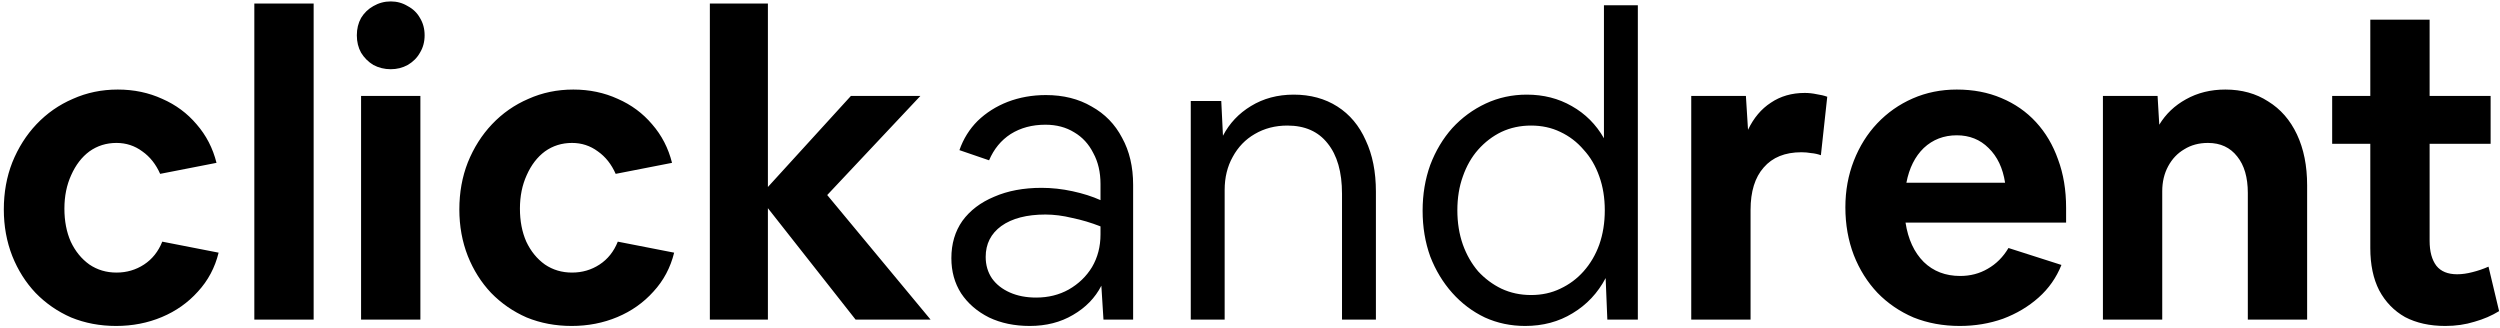 <svg width="610" height="80" viewBox="0 0 610 80" fill="none" xmlns="http://www.w3.org/2000/svg">
<path d="M28.326 79.533C24.397 79.533 20.745 78.844 17.368 77.466C14.06 76.019 11.165 74.02 8.684 71.47C6.272 68.92 4.377 65.922 2.999 62.476C1.62 58.962 0.931 55.171 0.931 51.105C0.931 46.97 1.62 43.145 2.999 39.63C4.446 36.047 6.41 32.946 8.891 30.327C11.441 27.639 14.404 25.571 17.781 24.124C21.158 22.608 24.811 21.85 28.739 21.85C32.667 21.85 36.285 22.608 39.593 24.124C42.902 25.571 45.693 27.639 47.967 30.327C50.31 33.014 51.93 36.15 52.826 39.734L39.077 42.422C38.043 40.078 36.596 38.252 34.735 36.943C32.874 35.564 30.772 34.875 28.429 34.875C25.948 34.875 23.743 35.564 21.813 36.943C19.952 38.321 18.471 40.251 17.368 42.732C16.265 45.144 15.714 47.866 15.714 50.898C15.714 53.931 16.231 56.619 17.265 58.962C18.367 61.305 19.883 63.166 21.813 64.544C23.743 65.853 25.948 66.508 28.429 66.508C30.91 66.508 33.15 65.853 35.148 64.544C37.147 63.235 38.629 61.374 39.593 58.962L53.343 61.649C52.447 65.302 50.758 68.472 48.277 71.16C45.865 73.848 42.936 75.915 39.49 77.362C36.044 78.81 32.323 79.533 28.326 79.533ZM62.056 77.983V0.865H76.529V77.983H62.056ZM103.608 8.618C103.608 10.203 103.229 11.616 102.471 12.856C101.782 14.097 100.783 15.096 99.473 15.854C98.233 16.543 96.854 16.888 95.338 16.888C93.822 16.888 92.409 16.543 91.1 15.854C89.859 15.096 88.86 14.097 88.102 12.856C87.412 11.616 87.068 10.203 87.068 8.618C87.068 7.033 87.412 5.62 88.102 4.379C88.86 3.139 89.859 2.174 91.1 1.485C92.409 0.727 93.822 0.348 95.338 0.348C96.854 0.348 98.233 0.727 99.473 1.485C100.783 2.174 101.782 3.139 102.471 4.379C103.229 5.62 103.608 7.033 103.608 8.618ZM88.102 77.983V23.4H102.574V77.983H88.102ZM139.475 79.533C135.546 79.533 131.894 78.844 128.517 77.466C125.209 76.019 122.314 74.02 119.833 71.47C117.421 68.92 115.526 65.922 114.148 62.476C112.769 58.962 112.08 55.171 112.08 51.105C112.08 46.97 112.769 43.145 114.148 39.63C115.595 36.047 117.559 32.946 120.04 30.327C122.59 27.639 125.553 25.571 128.93 24.124C132.307 22.608 135.96 21.85 139.888 21.85C143.816 21.85 147.435 22.608 150.743 24.124C154.051 25.571 156.842 27.639 159.116 30.327C161.459 33.014 163.079 36.15 163.975 39.734L150.226 42.422C149.192 40.078 147.745 38.252 145.884 36.943C144.023 35.564 141.921 34.875 139.578 34.875C137.097 34.875 134.892 35.564 132.962 36.943C131.101 38.321 129.619 40.251 128.517 42.732C127.414 45.144 126.863 47.866 126.863 50.898C126.863 53.931 127.38 56.619 128.414 58.962C129.516 61.305 131.032 63.166 132.962 64.544C134.892 65.853 137.097 66.508 139.578 66.508C142.059 66.508 144.299 65.853 146.298 64.544C148.296 63.235 149.778 61.374 150.743 58.962L164.492 61.649C163.595 65.302 161.907 68.472 159.426 71.16C157.014 73.848 154.085 75.915 150.639 77.362C147.193 78.81 143.472 79.533 139.475 79.533ZM173.205 77.983V0.865H187.367V45.626L207.629 23.4H224.583L201.84 47.59L227.064 77.983H208.766L187.367 50.795V77.983H173.205ZM251.259 79.533C247.538 79.533 244.23 78.844 241.335 77.466C238.441 76.019 236.166 74.055 234.512 71.573C232.927 69.092 232.135 66.233 232.135 62.993C232.135 59.478 233.031 56.446 234.823 53.896C236.683 51.346 239.268 49.382 242.576 48.004C245.884 46.557 249.743 45.833 254.154 45.833C256.635 45.833 259.15 46.108 261.7 46.66C264.25 47.211 266.524 47.935 268.523 48.831V44.903C268.523 42.008 267.937 39.492 266.766 37.356C265.663 35.151 264.112 33.462 262.114 32.291C260.115 31.05 257.772 30.43 255.084 30.43C251.845 30.43 249.019 31.188 246.607 32.704C244.264 34.22 242.507 36.357 241.335 39.114L234.099 36.633C235.064 33.876 236.545 31.498 238.544 29.5C240.612 27.501 243.058 25.95 245.884 24.848C248.778 23.745 251.88 23.194 255.188 23.194C259.46 23.194 263.182 24.124 266.352 25.985C269.591 27.777 272.072 30.327 273.795 33.635C275.587 36.874 276.483 40.699 276.483 45.109V77.983H269.247L268.73 69.713C267.213 72.676 264.905 75.054 261.804 76.846C258.771 78.638 255.256 79.533 251.259 79.533ZM240.508 62.683C240.508 64.682 241.025 66.439 242.059 67.955C243.093 69.403 244.54 70.54 246.401 71.367C248.261 72.194 250.398 72.607 252.81 72.607C255.773 72.607 258.426 71.952 260.77 70.643C263.182 69.265 265.077 67.438 266.456 65.164C267.834 62.821 268.523 60.168 268.523 57.204V55.24C266.249 54.344 263.94 53.655 261.597 53.173C259.323 52.621 257.152 52.346 255.084 52.346C250.536 52.346 246.952 53.276 244.333 55.137C241.783 56.998 240.508 59.513 240.508 62.683ZM290.546 77.983V24.641H297.989L298.402 33.118C299.988 30.085 302.262 27.673 305.225 25.881C308.258 24.021 311.738 23.09 315.666 23.09C319.732 23.09 323.28 24.055 326.314 25.985C329.347 27.915 331.654 30.671 333.24 34.255C334.894 37.77 335.721 41.939 335.721 46.763V77.983H327.451V47.28C327.451 41.974 326.278 37.873 323.936 34.978C321.662 32.084 318.388 30.637 314.116 30.637C311.152 30.637 308.499 31.326 306.156 32.704C303.881 34.014 302.09 35.874 300.78 38.286C299.471 40.63 298.816 43.317 298.816 46.35V77.983H290.546ZM372.135 79.533C368.62 79.533 365.348 78.844 362.314 77.466C359.281 76.019 356.628 74.02 354.354 71.47C352.08 68.92 350.287 65.957 348.979 62.58C347.738 59.134 347.118 55.412 347.118 51.415C347.118 47.418 347.738 43.697 348.979 40.251C350.287 36.805 352.08 33.807 354.354 31.257C356.696 28.707 359.42 26.708 362.521 25.261C365.622 23.814 368.966 23.09 372.548 23.09C376.615 23.09 380.266 24.021 383.506 25.881C386.814 27.742 389.434 30.361 391.363 33.738V1.278H399.633V77.983H392.19L391.776 67.852C389.848 71.505 387.16 74.365 383.713 76.432C380.337 78.5 376.477 79.533 372.135 79.533ZM373.582 71.987C376.202 71.987 378.58 71.47 380.715 70.436C382.921 69.403 384.814 67.99 386.401 66.198C388.055 64.337 389.331 62.166 390.226 59.685C391.12 57.135 391.569 54.344 391.569 51.312C391.569 48.279 391.12 45.523 390.226 43.042C389.331 40.492 388.055 38.321 386.401 36.529C384.814 34.668 382.921 33.221 380.715 32.187C378.58 31.154 376.202 30.637 373.582 30.637C370.962 30.637 368.552 31.154 366.346 32.187C364.21 33.221 362.314 34.668 360.66 36.529C359.074 38.321 357.833 40.492 356.939 43.042C356.044 45.523 355.595 48.279 355.595 51.312C355.595 54.344 356.044 57.135 356.939 59.685C357.833 62.166 359.074 64.337 360.66 66.198C362.314 67.99 364.21 69.403 366.346 70.436C368.552 71.47 370.962 71.987 373.582 71.987ZM412.664 77.983V23.4H426L426.517 31.671C427.896 28.776 429.757 26.571 432.099 25.054C434.441 23.469 437.2 22.677 440.369 22.677C441.335 22.677 442.298 22.78 443.264 22.987C444.23 23.125 445.089 23.331 445.848 23.607L444.297 37.873C443.538 37.597 442.747 37.425 441.92 37.356C441.161 37.218 440.369 37.149 439.542 37.149C435.546 37.149 432.477 38.39 430.342 40.871C428.206 43.283 427.137 46.729 427.137 51.209V77.983H412.664ZM478.182 79.533C474.118 79.533 470.361 78.844 466.914 77.466C463.538 76.019 460.608 74.02 458.127 71.47C455.646 68.851 453.718 65.784 452.338 62.27C450.962 58.686 450.271 54.792 450.271 50.588C450.271 46.522 450.962 42.732 452.338 39.217C453.718 35.702 455.614 32.67 458.024 30.12C460.505 27.501 463.399 25.468 466.707 24.021C470.015 22.573 473.601 21.85 477.458 21.85C481.458 21.85 485.076 22.539 488.313 23.917C491.621 25.296 494.448 27.26 496.79 29.81C499.135 32.359 500.925 35.392 502.165 38.907C503.477 42.422 504.129 46.35 504.129 50.692V54.31H464.95C465.57 58.376 467.053 61.581 469.395 63.924C471.74 66.198 474.703 67.335 478.285 67.335C480.766 67.335 483.008 66.749 485.005 65.578C487.072 64.406 488.762 62.718 490.07 60.512L502.992 64.647C501.752 67.749 499.891 70.402 497.41 72.607C494.929 74.813 492.034 76.535 488.726 77.776C485.418 78.948 481.904 79.533 478.182 79.533ZM477.458 33.014C474.289 33.014 471.602 34.048 469.395 36.116C467.26 38.183 465.848 41.009 465.157 44.592H489.243C488.694 41.009 487.35 38.183 485.212 36.116C483.144 34.048 480.56 33.014 477.458 33.014ZM513.113 77.983V23.4H526.449L526.862 30.43C528.448 27.811 530.619 25.744 533.375 24.227C536.202 22.642 539.406 21.85 542.989 21.85C546.985 21.85 550.467 22.815 553.43 24.744C556.463 26.605 558.805 29.293 560.459 32.808C562.113 36.322 562.94 40.457 562.94 45.213V77.983H548.468V47.073C548.468 43.283 547.605 40.319 545.883 38.183C544.161 35.978 541.784 34.875 538.75 34.875C536.544 34.875 534.615 35.392 532.961 36.426C531.307 37.391 529.999 38.769 529.033 40.561C528.067 42.353 527.586 44.386 527.586 46.66V77.983H513.113ZM596.65 79.533C592.861 79.533 589.585 78.81 586.83 77.362C584.142 75.846 582.039 73.675 580.524 70.85C579.077 68.024 578.353 64.579 578.353 60.512V35.082H569.049V23.4H578.353V4.793H592.826V23.4H607.712V35.082H592.826V58.755C592.826 61.374 593.378 63.407 594.48 64.854C595.581 66.233 597.271 66.922 599.545 66.922C600.718 66.922 601.958 66.749 603.266 66.405C604.646 66.06 605.954 65.612 607.195 65.061L609.779 75.915C607.986 77.018 605.99 77.879 603.783 78.5C601.577 79.189 599.199 79.533 596.65 79.533Z" fill="black"/>
</svg>
